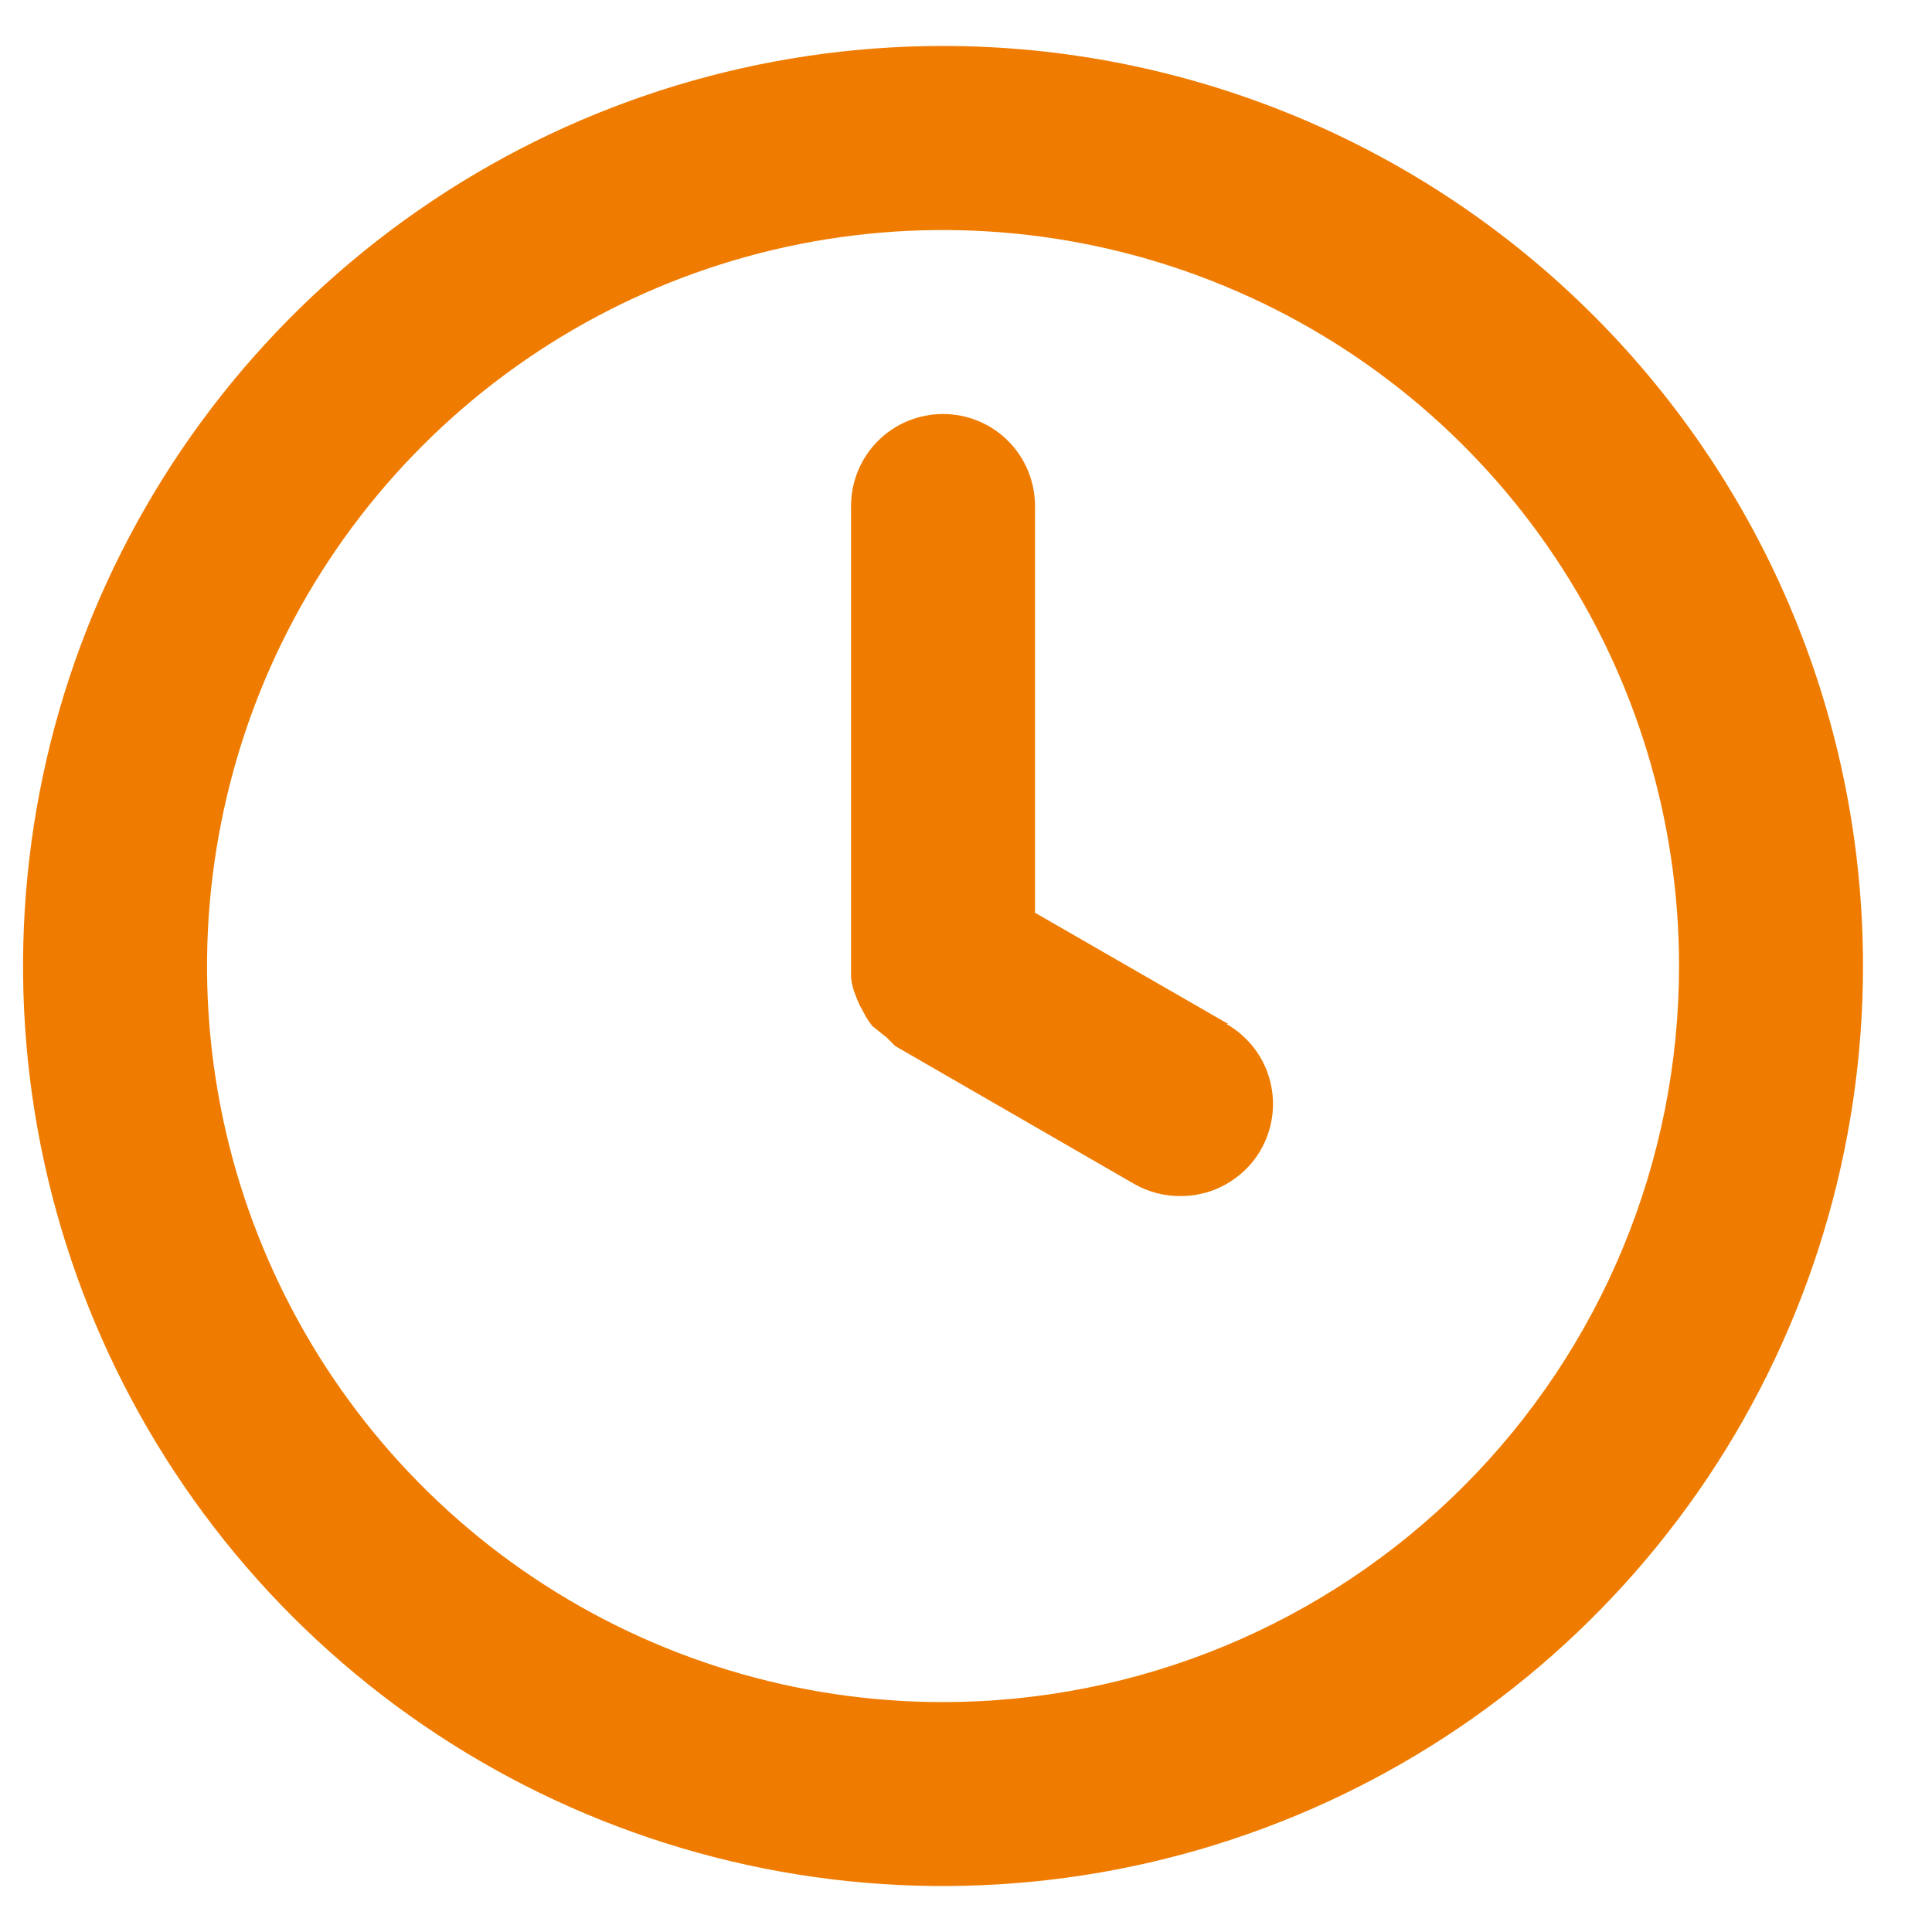 <svg width="14" height="14" viewBox="0 0 14 14" fill="none" xmlns="http://www.w3.org/2000/svg">
<path d="M6.833 0.333C5.515 0.333 4.226 0.724 3.13 1.457C2.033 2.19 1.179 3.231 0.674 4.449C0.17 5.667 0.038 7.008 0.295 8.301C0.552 9.594 1.187 10.782 2.119 11.714C3.052 12.647 4.24 13.281 5.533 13.539C6.826 13.796 8.166 13.664 9.385 13.159C10.603 12.655 11.644 11.8 12.377 10.704C13.109 9.608 13.5 8.319 13.5 7C13.5 6.125 13.328 5.258 12.993 4.449C12.658 3.64 12.166 2.905 11.547 2.286C10.928 1.667 10.194 1.176 9.385 0.841C8.576 0.506 7.709 0.333 6.833 0.333ZM6.833 12.334C5.779 12.334 4.747 12.021 3.87 11.435C2.993 10.849 2.31 10.016 1.906 9.041C1.502 8.067 1.397 6.994 1.603 5.96C1.808 4.925 2.316 3.975 3.062 3.229C3.808 2.483 4.758 1.975 5.793 1.769C6.827 1.564 7.9 1.669 8.874 2.073C9.849 2.476 10.682 3.16 11.268 4.037C11.854 4.914 12.167 5.945 12.167 7C12.167 8.415 11.605 9.771 10.605 10.771C9.604 11.772 8.248 12.334 6.833 12.334ZM8.9 7.42L7.5 6.614V3.667C7.5 3.49 7.43 3.32 7.305 3.195C7.18 3.07 7.01 3 6.833 3C6.657 3 6.487 3.07 6.362 3.195C6.237 3.32 6.167 3.49 6.167 3.667V7C6.167 7 6.167 7.053 6.167 7.08C6.171 7.126 6.182 7.171 6.2 7.213C6.214 7.253 6.232 7.291 6.253 7.327C6.272 7.365 6.294 7.4 6.32 7.434L6.427 7.52L6.487 7.58L8.22 8.58C8.322 8.638 8.437 8.668 8.553 8.667C8.701 8.668 8.845 8.62 8.962 8.53C9.08 8.441 9.164 8.315 9.202 8.172C9.24 8.03 9.23 7.879 9.173 7.742C9.116 7.606 9.015 7.493 8.887 7.42H8.9Z" fill="#EF7C00"/>
</svg>
